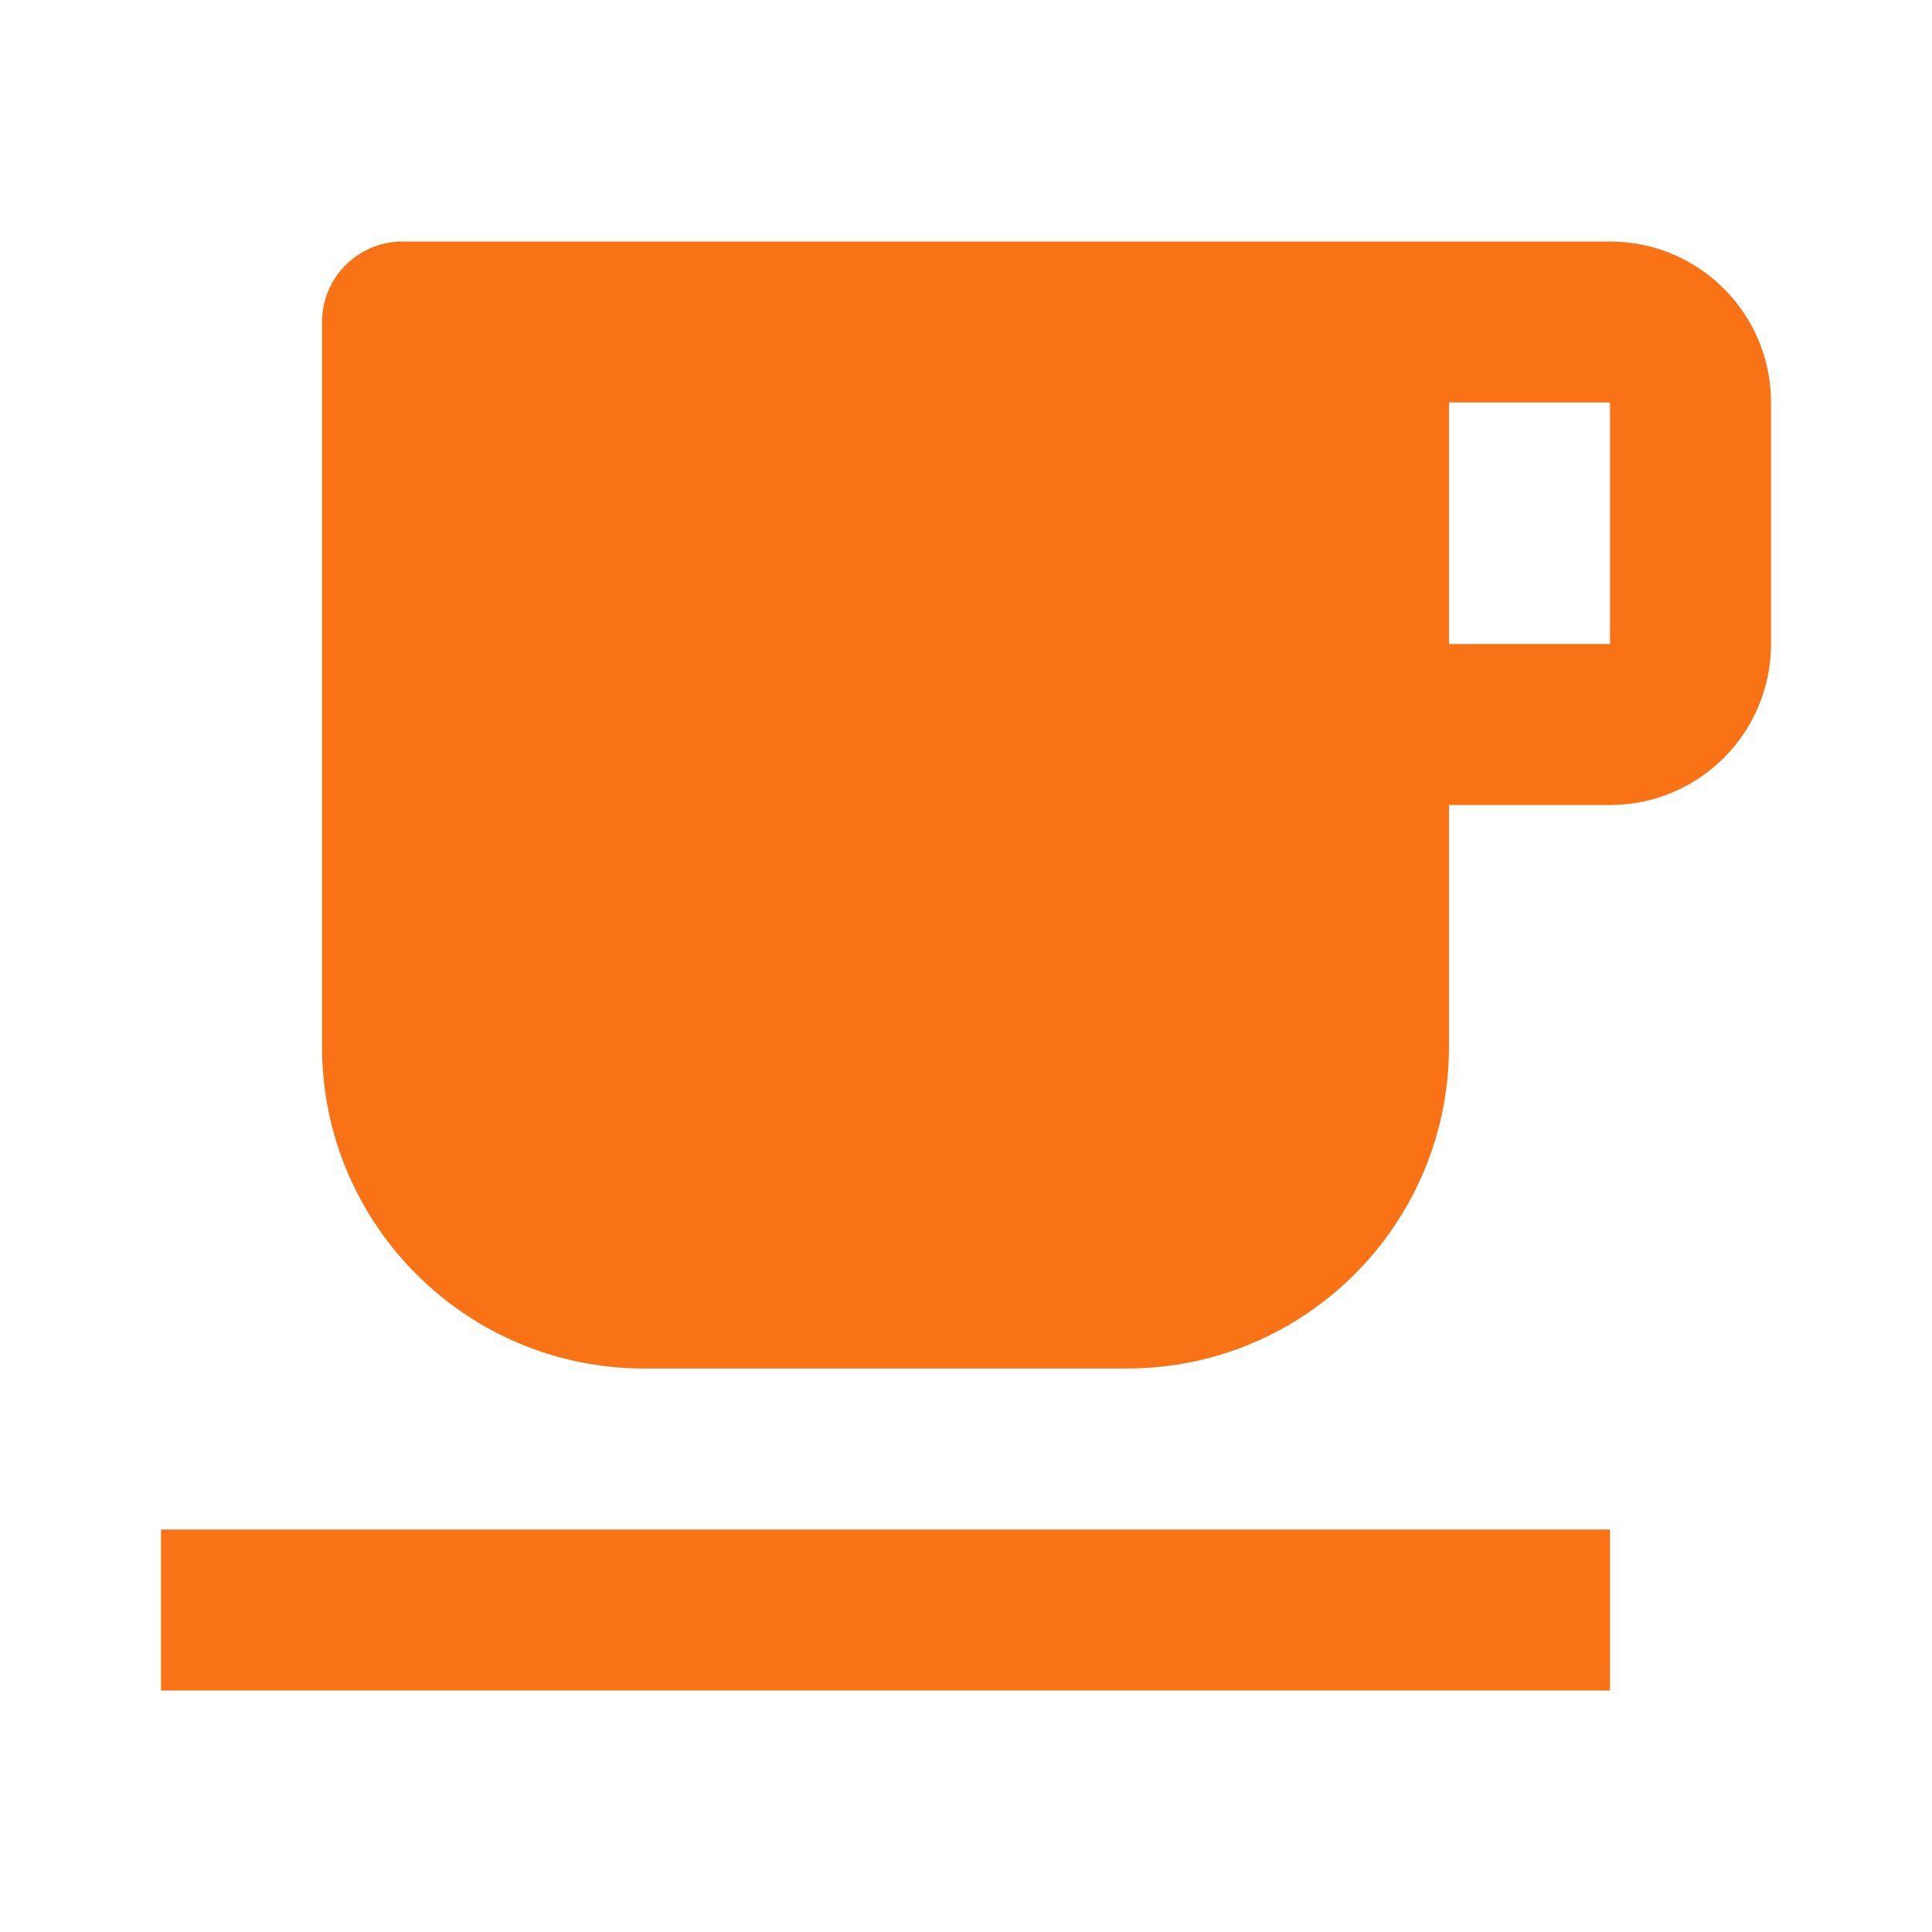 <svg width="30" height="30" viewBox="0 0 30 30" fill="none" xmlns="http://www.w3.org/2000/svg">
<path d="M6.25 3.75H25C26.381 3.75 27.5 4.869 27.5 6.25V10C27.5 11.381 26.381 12.5 25 12.5H22.5V16.25C22.5 19.011 20.261 21.25 17.5 21.25H10C7.239 21.25 5 19.011 5 16.25V5C5 4.31 5.56 3.75 6.25 3.75ZM22.5 6.25V10H25V6.25H22.5ZM2.5 23.75H25V26.25H2.5V23.75Z" fill="#F97316"/>
</svg>
